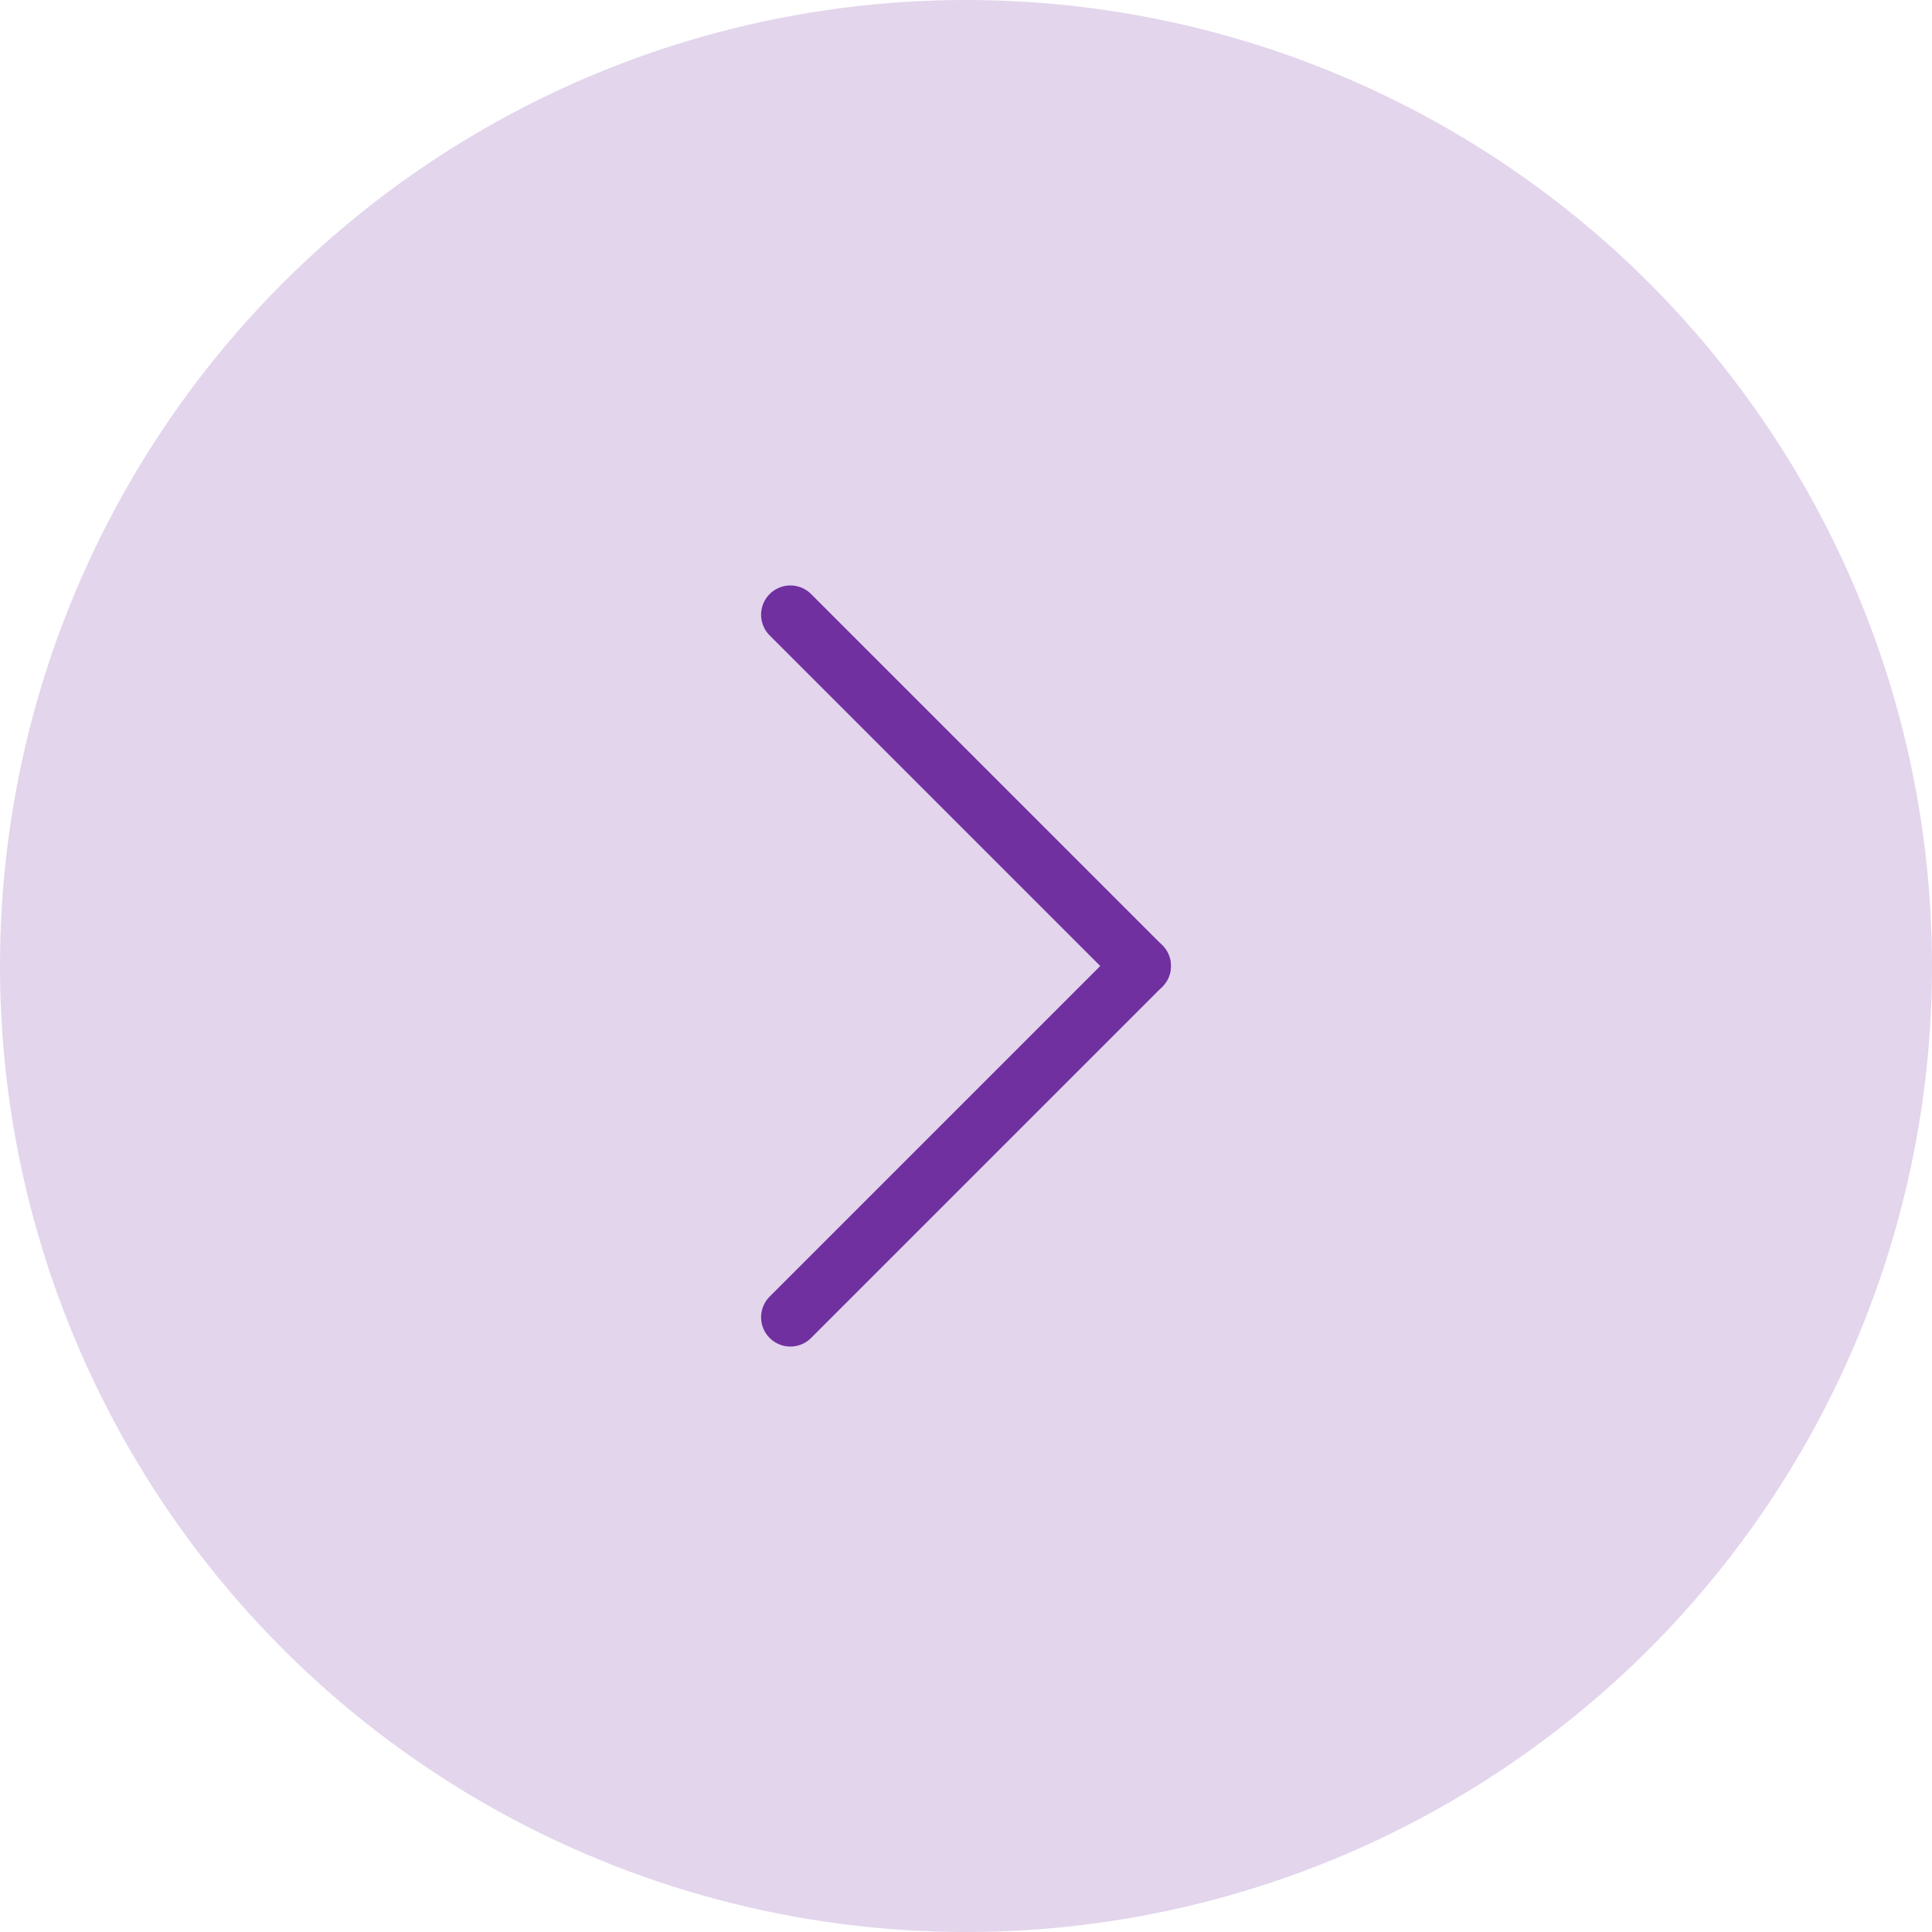 <svg xmlns="http://www.w3.org/2000/svg" width="66" height="66" viewBox="0 0 66 66">
  <g id="グループ_213724" data-name="グループ 213724" transform="translate(195 9224) rotate(180)">
    <circle id="楕円形_15882" data-name="楕円形 15882" cx="33" cy="33" r="33" transform="translate(129 9158)" fill="#7030a0" opacity="0.2"/>
    <g id="グループ_179012" data-name="グループ 179012" transform="translate(156 9179)">
      <line id="線_508" data-name="線 508" x1="12" y2="12" fill="none" stroke="#7030a0" stroke-linecap="round" stroke-width="2"/>
      <line id="線_509" data-name="線 509" x1="12" y1="12" transform="translate(0 12)" fill="none" stroke="#7030a0" stroke-linecap="round" stroke-width="2"/>
    </g>
  </g>
</svg>
